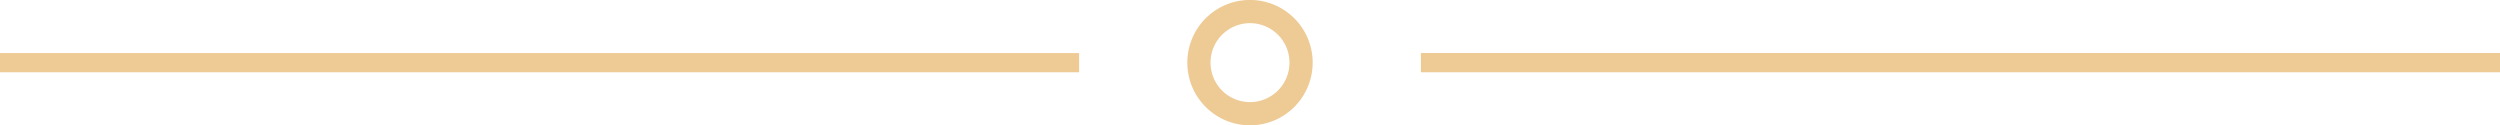 <?xml version="1.0" encoding="UTF-8"?> <svg xmlns="http://www.w3.org/2000/svg" width="651" height="32.62" viewBox="0 0 651 32.62"><defs><style> .cls-1 { fill: #eeca95; fill-rule: evenodd; } </style></defs><path id="sep_1" data-name="sep 1" class="cls-1" d="M1155,1238v-5h281v5H1155Zm-44.5,13.82a16.32,16.32,0,1,1,16.32-16.32A16.324,16.324,0,0,1,1110.5,1251.82Zm0-26.6a10.28,10.28,0,1,0,10.28,10.28A10.277,10.277,0,0,0,1110.5,1225.22ZM785,1233h281v5H785v-5Z" transform="translate(-785 -1219.19)"></path></svg> 